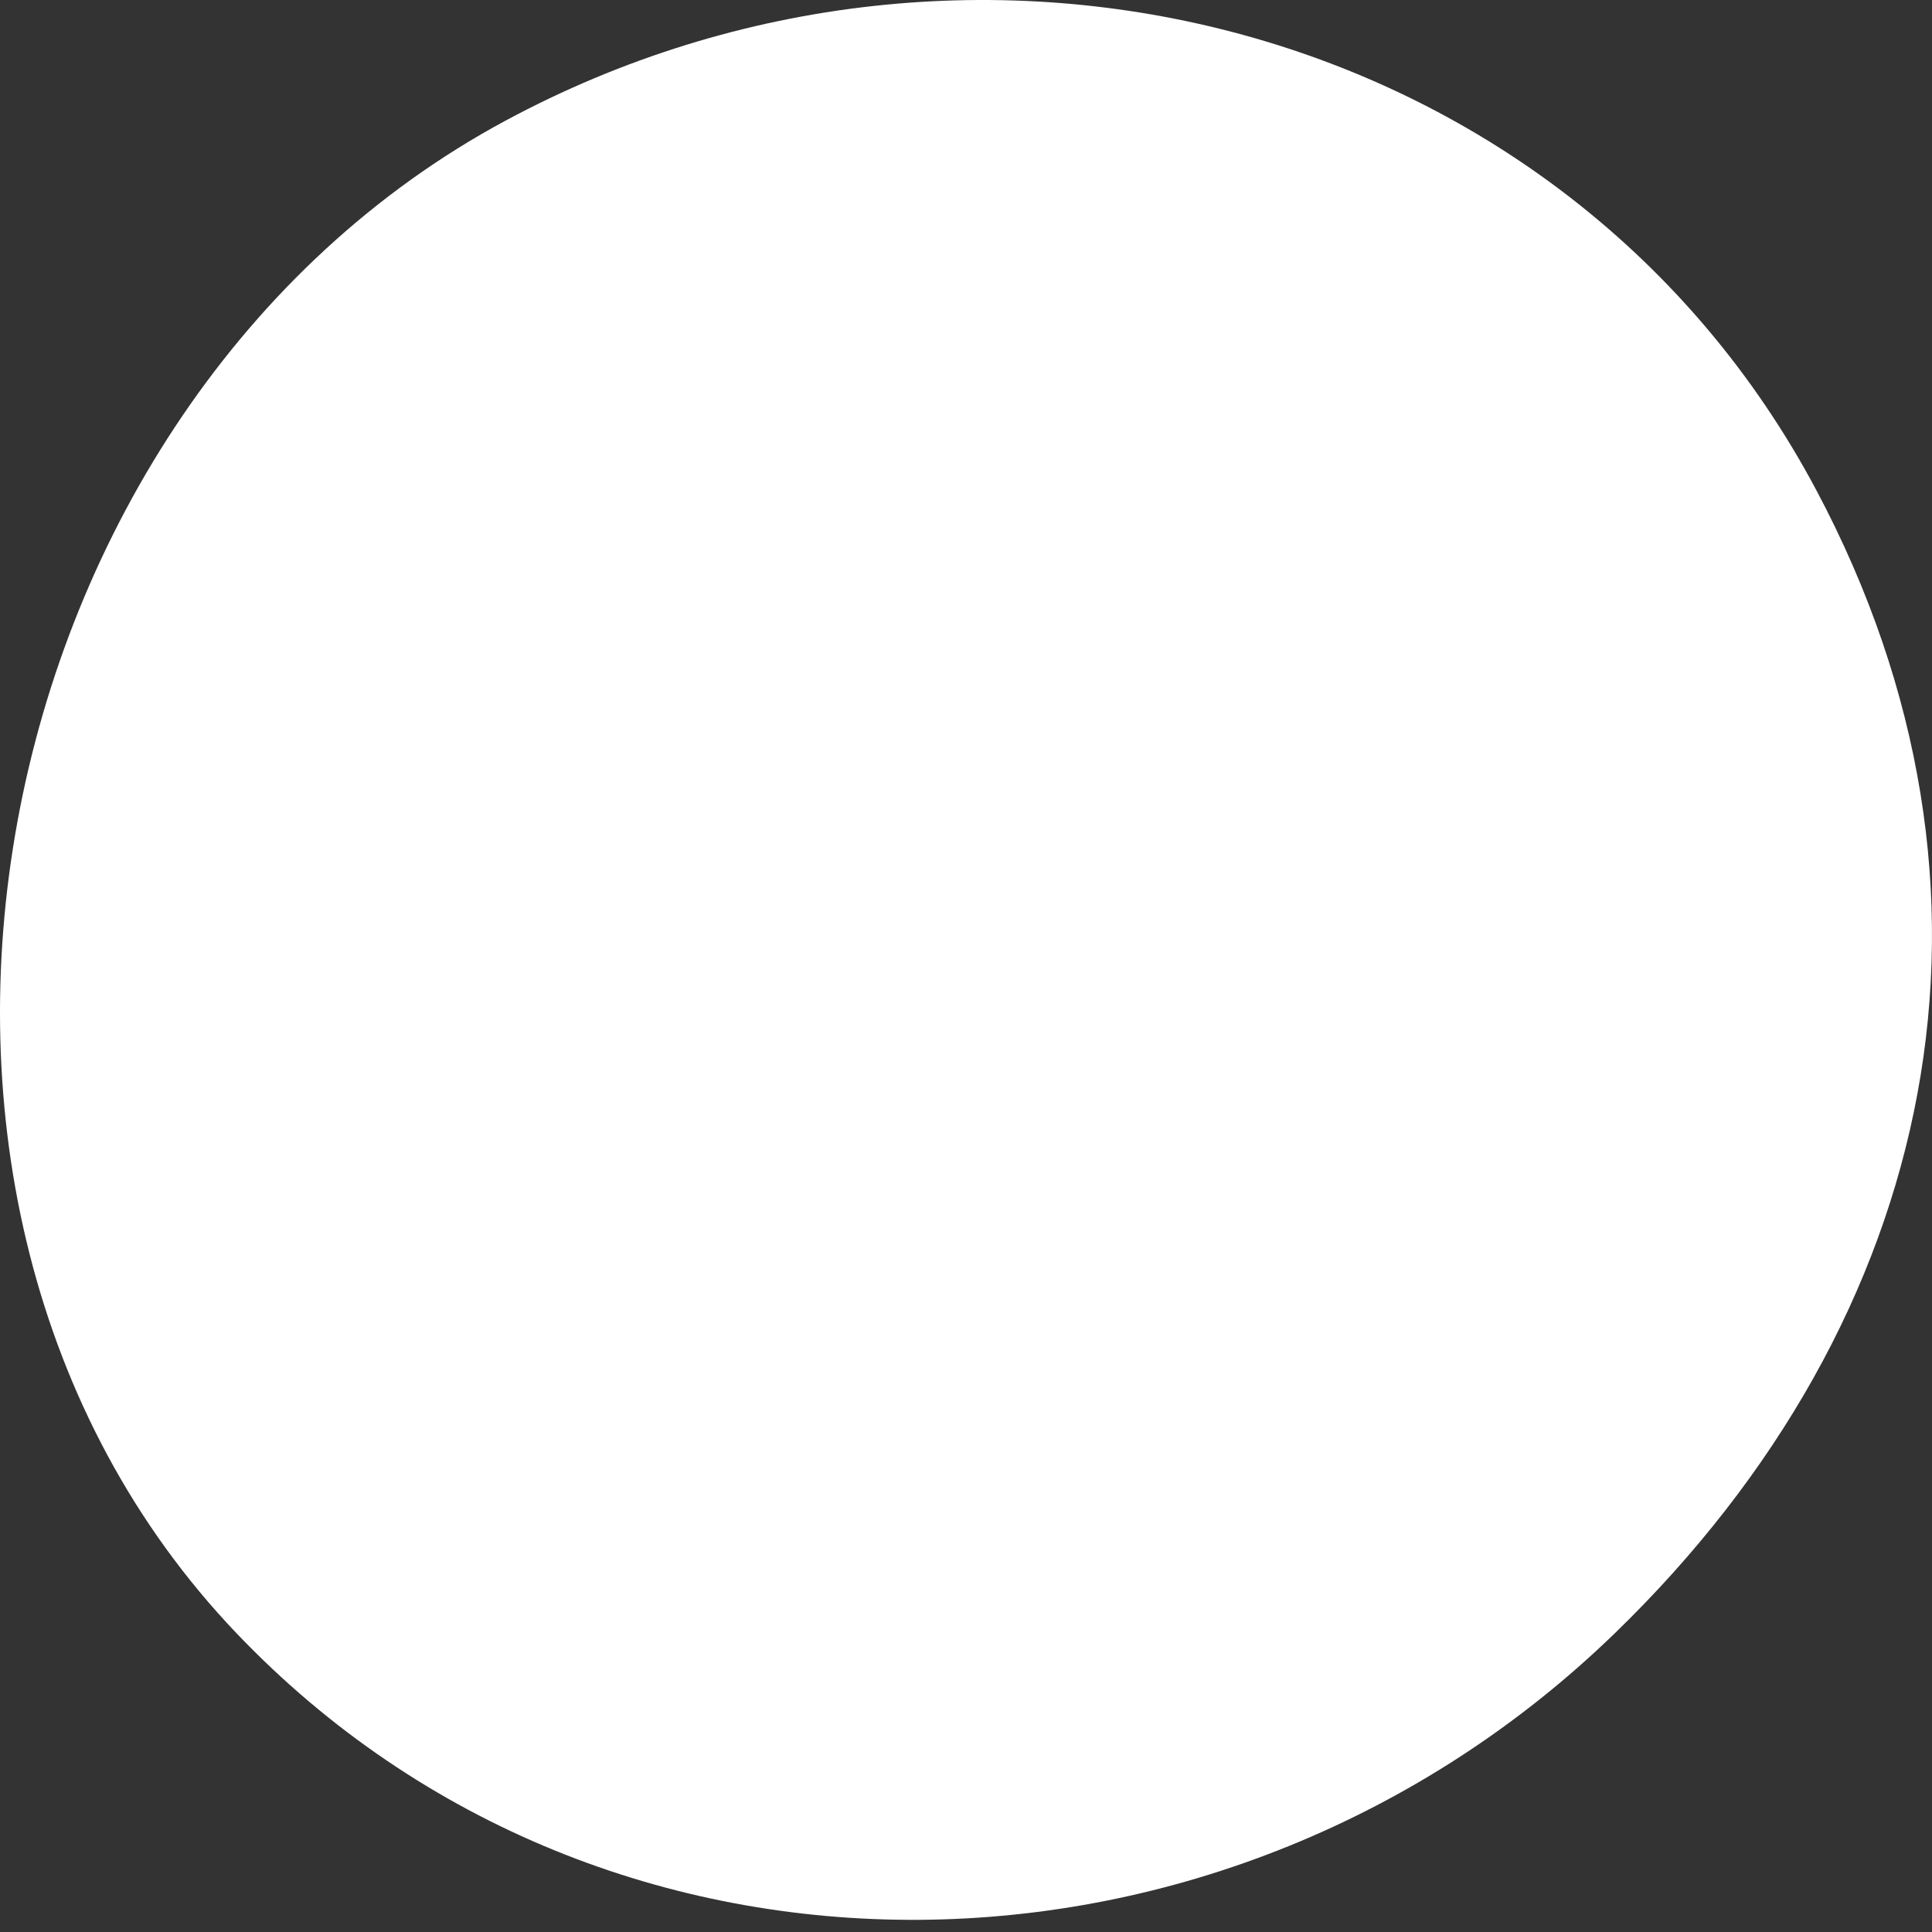 <?xml version="1.0" encoding="UTF-8"?> <svg xmlns="http://www.w3.org/2000/svg" width="20" height="20" viewBox="0 0 20 20" fill="none"><rect x="0" y="0" width="20" height="20" fill="#333333" stroke="none"/><path d="M5.233 1.249C-0.236 4.192 -1.839 12.415 2.449 16.908C6.296 20.939 12.716 20.786 16.716 16.908C20.085 13.643 21.006 9.22 18.804 5.077C16.22 0.214 10.082 -1.36 5.233 1.249Z" fill="white"></path></svg> 